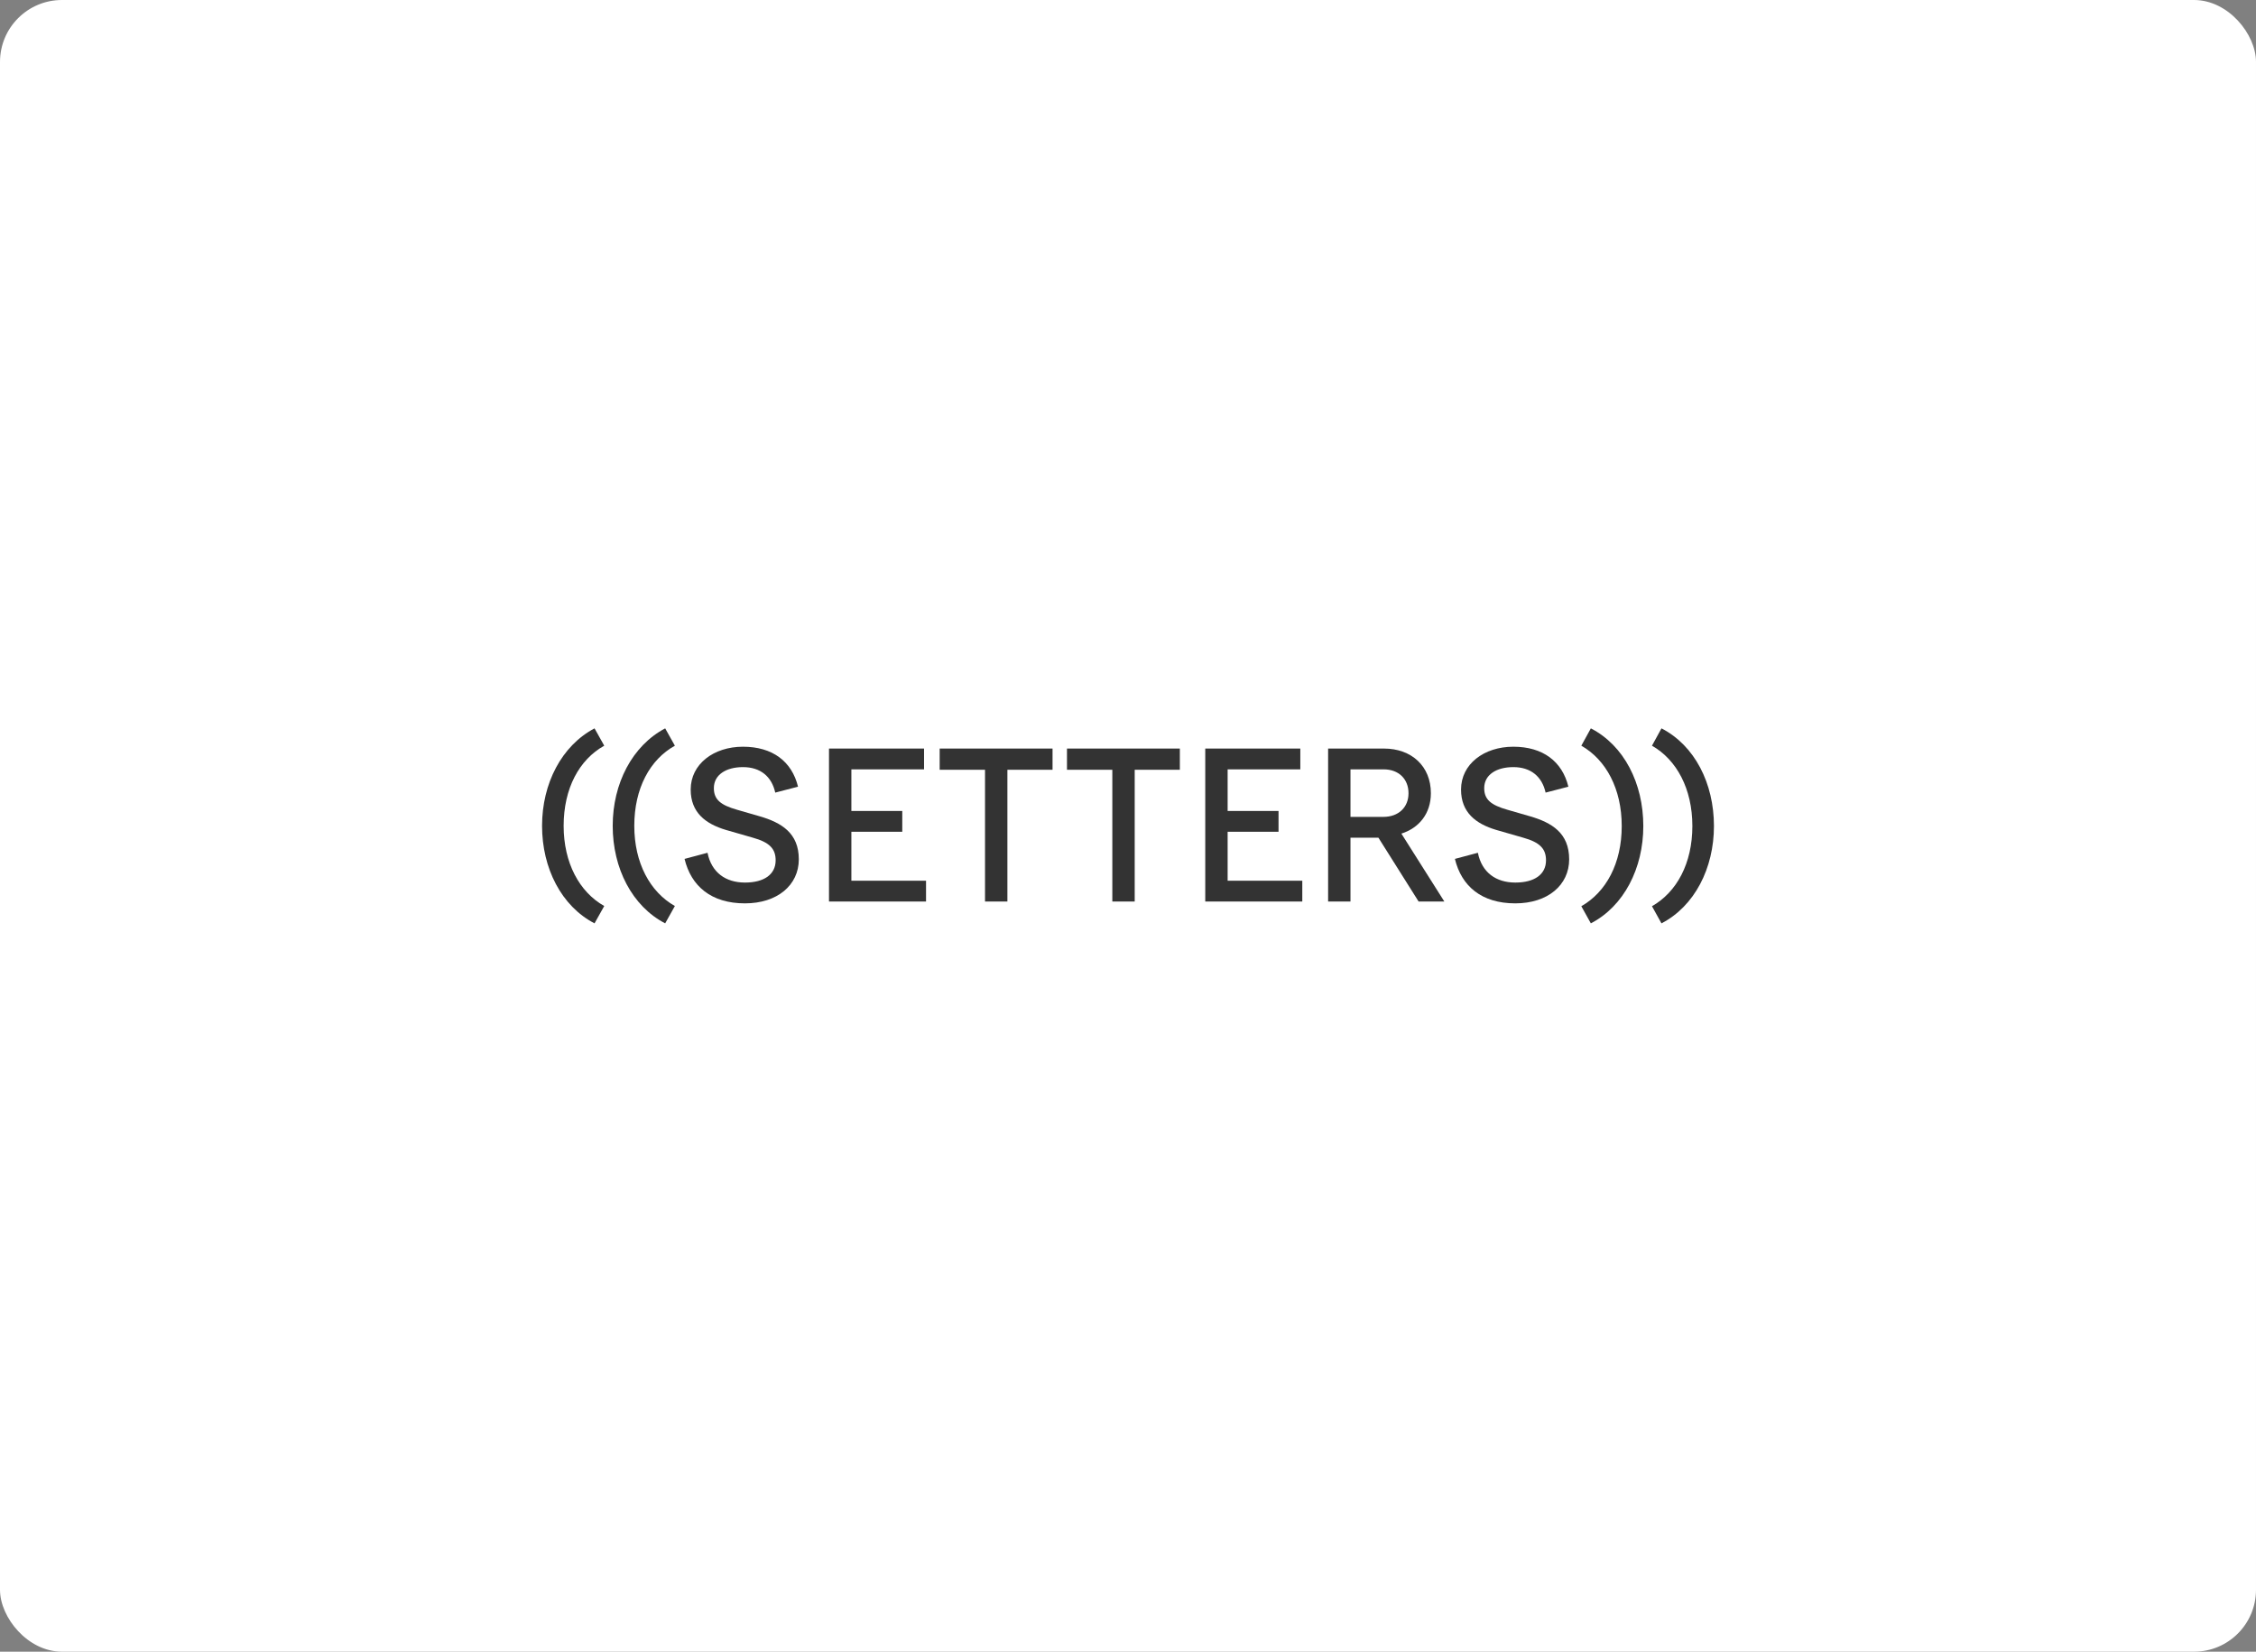 <?xml version="1.0" encoding="UTF-8"?> <svg xmlns="http://www.w3.org/2000/svg" width="437" height="320" viewBox="0 0 437 320" fill="none"><rect x="0" y="0" width="437" height="320" fill="#808080" stroke="none"/><rect width="437" height="320" rx="12" fill="white"></rect><g clip-path="url(#clip0_514_305)"><path d="M321.837 141.113C328.282 144.432 332.002 151.782 332.002 160.041C332.002 168.221 328.243 175.571 321.837 178.89L319.996 175.571C324.79 172.844 327.821 167.272 327.821 160.041C327.821 152.849 324.79 147.198 319.996 144.472L321.837 141.113Z" fill="#333333"></path><path d="M308.155 141.113C314.598 144.432 318.319 151.782 318.319 160.041C318.319 168.221 314.56 175.571 308.155 178.89L306.312 175.571C311.108 172.844 314.138 167.272 314.138 160.041C314.138 152.849 311.108 147.198 306.312 144.472L308.155 141.113Z" fill="#333333"></path><path d="M299.392 153.56C298.701 150.439 296.515 148.621 293.14 148.621C289.84 148.621 287.5 150.122 287.5 152.691C287.5 154.904 288.804 155.971 291.988 156.88L296.362 158.144C300.581 159.369 303.957 161.384 303.957 166.482C303.957 171.501 299.776 175.017 293.523 175.017C286.964 175.017 283.089 171.658 281.824 166.403L286.273 165.217C287.04 169.05 289.802 170.987 293.523 170.987C297.244 170.987 299.469 169.406 299.469 166.679C299.469 164.467 298.318 163.202 295.058 162.293L289.84 160.792C285.851 159.606 283.012 157.393 283.012 152.968C283.012 148.028 287.463 144.669 293.14 144.669C298.855 144.669 302.615 147.514 303.803 152.414L299.392 153.56Z" fill="#333333"></path><path d="M257.262 174.662V145.025H268.08C273.45 145.025 277.17 148.463 277.17 153.679C277.17 157.67 274.831 160.436 271.455 161.503L279.778 174.662H274.792L267.005 162.293H261.596V174.662H257.262ZM261.596 158.263H267.964C270.917 158.263 272.836 156.405 272.836 153.679C272.836 150.913 270.917 149.056 268.041 149.056H261.596V158.263Z" fill="#333333"></path><path d="M251.878 145.025V149.056H237.799V157.117H247.658V161.147H237.799V170.631H252.261V174.662H233.465V145.025H251.878Z" fill="#333333"></path><path d="M215.464 174.662V149.135H206.68V145.025H228.544V149.135H219.799V174.662H215.464Z" fill="#333333"></path><path d="M190.804 174.662V149.135H182.02V145.025H203.884V149.135H195.138V174.662H190.804Z" fill="#333333"></path><path d="M178.994 145.025V149.056H164.917V157.117H174.775V161.147H164.917V170.631H179.378V174.662H160.582V145.025H178.994Z" fill="#333333"></path><path d="M150.17 153.56C149.479 150.439 147.293 148.621 143.917 148.621C140.619 148.621 138.279 150.122 138.279 152.691C138.279 154.904 139.583 155.971 142.767 156.88L147.14 158.144C151.359 159.369 154.735 161.384 154.735 166.482C154.735 171.501 150.553 175.017 144.301 175.017C137.742 175.017 133.867 171.658 132.602 166.403L137.051 165.217C137.818 169.05 140.58 170.987 144.301 170.987C148.022 170.987 150.247 169.406 150.247 166.679C150.247 164.467 149.096 163.202 145.835 162.293L140.619 160.792C136.629 159.606 133.791 157.393 133.791 152.968C133.791 148.028 138.24 144.669 143.917 144.669C149.633 144.669 153.392 147.514 154.581 152.414L150.17 153.56Z" fill="#333333"></path><path d="M128.849 178.89C122.443 175.571 118.684 168.221 118.684 160.001C118.684 151.782 122.481 144.472 128.849 141.113L130.728 144.472C125.895 147.159 122.865 152.73 122.865 160.001C122.865 167.154 125.895 172.804 130.728 175.531L128.849 178.89Z" fill="#333333"></path><path d="M115.165 178.89C108.759 175.571 105 168.221 105 160.001C105 151.782 108.798 144.472 115.165 141.113L117.045 144.472C112.211 147.159 109.181 152.73 109.181 160.001C109.181 167.154 112.211 172.804 117.045 175.531L115.165 178.89Z" fill="#333333"></path></g><defs><clipPath id="clip0_514_305"><rect width="227" height="38" fill="white" transform="translate(105 141)"></rect></clipPath></defs></svg> 